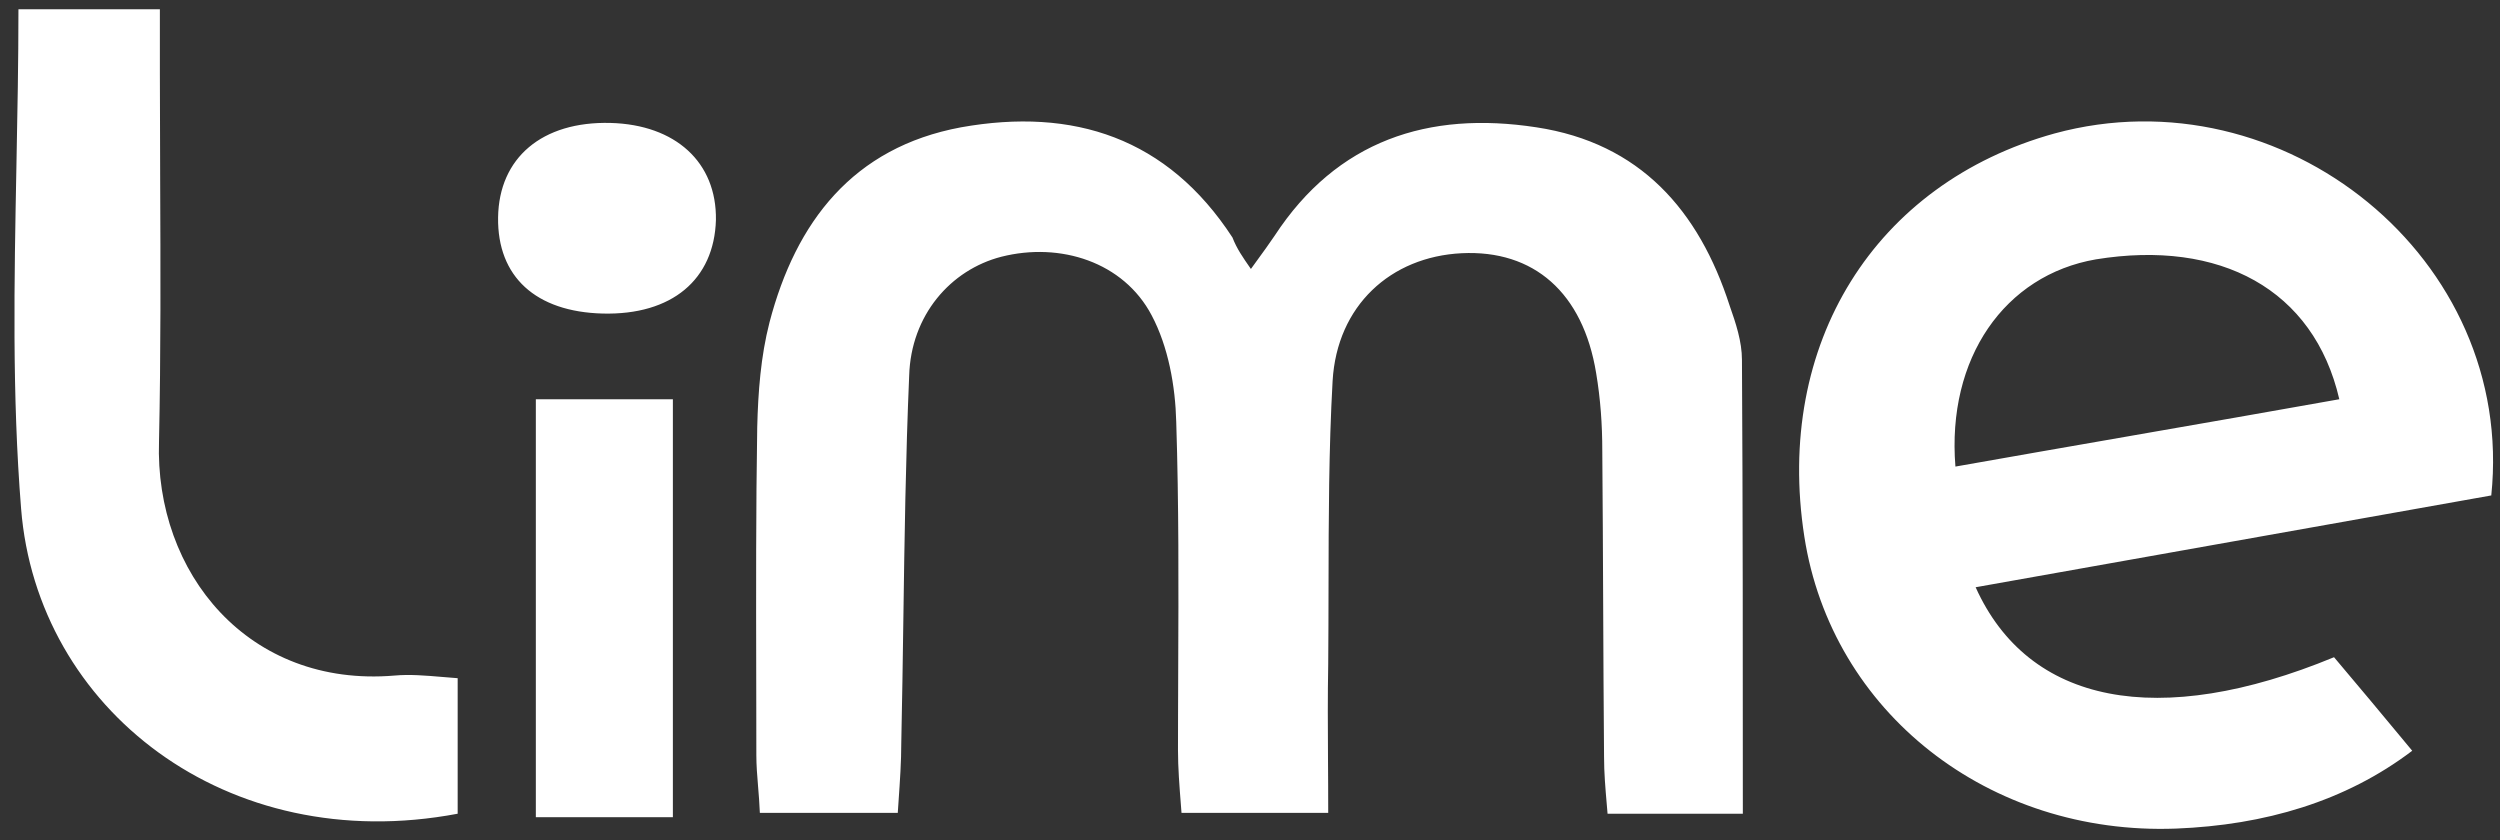 <svg width="119" height="40" viewBox="0 0 119 40" fill="none" xmlns="http://www.w3.org/2000/svg">
<rect x="0" y="0" width="119" height="40" fill="#333333" stroke="none"/>
<path fill-rule="evenodd" clip-rule="evenodd" d="M21.785 38.733V32.282C21.543 32.264 21.309 32.244 21.081 32.225C20.246 32.154 19.497 32.091 18.775 32.157C11.834 32.739 7.359 27.287 7.569 21.002C7.658 16.84 7.641 12.678 7.624 8.516C7.617 6.851 7.61 5.186 7.61 3.521V0.441H0.878C0.878 2.94 0.83 5.42 0.782 7.885C0.676 13.382 0.571 18.804 1.004 24.207C1.756 33.739 10.788 40.814 21.785 38.733ZM118.585 23.583C114.486 24.311 110.397 25.04 106.308 25.769C102.222 26.497 98.136 27.225 94.04 27.953C96.549 33.53 102.737 34.737 111.1 31.283C112.229 32.615 113.442 34.072 114.822 35.736C111.644 38.15 107.797 39.274 103.574 39.441C94.667 39.774 87.182 33.905 85.886 25.539C84.464 16.382 89.231 8.724 97.803 6.351C108.675 3.396 119.756 12.303 118.585 23.583ZM101.294 20.77L101.497 20.734C104.79 20.161 108.076 19.589 111.351 19.004C110.138 13.76 105.664 11.387 99.769 12.345C95.42 13.094 92.66 17.048 93.078 22.209C94.434 21.969 95.79 21.73 97.146 21.493C98.529 21.251 99.912 21.01 101.294 20.77ZM59.543 12.803C59.798 12.448 60.037 12.124 60.26 11.812C60.404 11.612 60.541 11.416 60.672 11.221C63.641 6.684 67.99 5.269 73.133 6.06C78.067 6.809 80.868 10.014 82.332 14.551C82.625 15.383 82.917 16.257 82.917 17.131C82.959 24.248 82.959 31.366 82.959 38.733H76.52L76.485 38.321C76.414 37.499 76.353 36.779 76.353 36.028C76.332 33.593 76.321 31.169 76.311 28.744C76.3 26.319 76.29 23.895 76.269 21.46C76.269 20.211 76.185 19.004 75.976 17.756C75.349 13.926 73.007 11.887 69.579 12.053C66.192 12.22 63.641 14.551 63.432 18.13C63.249 21.4 63.244 24.669 63.238 27.938C63.236 29.164 63.234 30.39 63.223 31.616C63.195 33.123 63.204 34.612 63.213 36.178L63.22 37.381C63.221 37.81 63.223 38.247 63.223 38.692H56.24L56.214 38.356C56.14 37.409 56.072 36.552 56.072 35.695C56.072 35.174 56.073 34.654 56.075 34.133C56.077 33.353 56.08 32.573 56.083 31.793C56.099 27.891 56.114 23.989 55.989 20.086C55.947 18.38 55.613 16.507 54.818 15.008C53.48 12.47 50.469 11.512 47.668 12.22C45.243 12.844 43.361 15.008 43.277 17.88C43.11 21.765 43.054 25.65 42.999 29.535C42.971 31.477 42.943 33.42 42.901 35.362C42.901 36.25 42.84 37.139 42.77 38.157L42.734 38.692H36.169C36.151 38.235 36.116 37.818 36.083 37.42L36.083 37.418C36.041 36.911 36.002 36.434 36.002 35.945C36.002 35.183 36.001 34.422 35.999 33.661L35.996 32.042C35.989 28.14 35.981 24.238 36.044 20.336C36.085 18.671 36.211 16.965 36.629 15.342C37.883 10.555 40.601 7.017 45.744 6.06C51.097 5.103 55.571 6.559 58.665 11.304C58.87 11.835 59.156 12.246 59.523 12.773L59.543 12.803ZM25.506 19.004H32.029V38.9H25.506V19.004ZM23.709 10.347C23.667 13.177 25.506 14.842 28.684 14.925C31.988 15.008 33.995 13.302 34.078 10.471C34.12 7.724 32.155 5.935 29.061 5.852C25.799 5.768 23.75 7.516 23.709 10.347Z" fill="white"/>
</svg>
